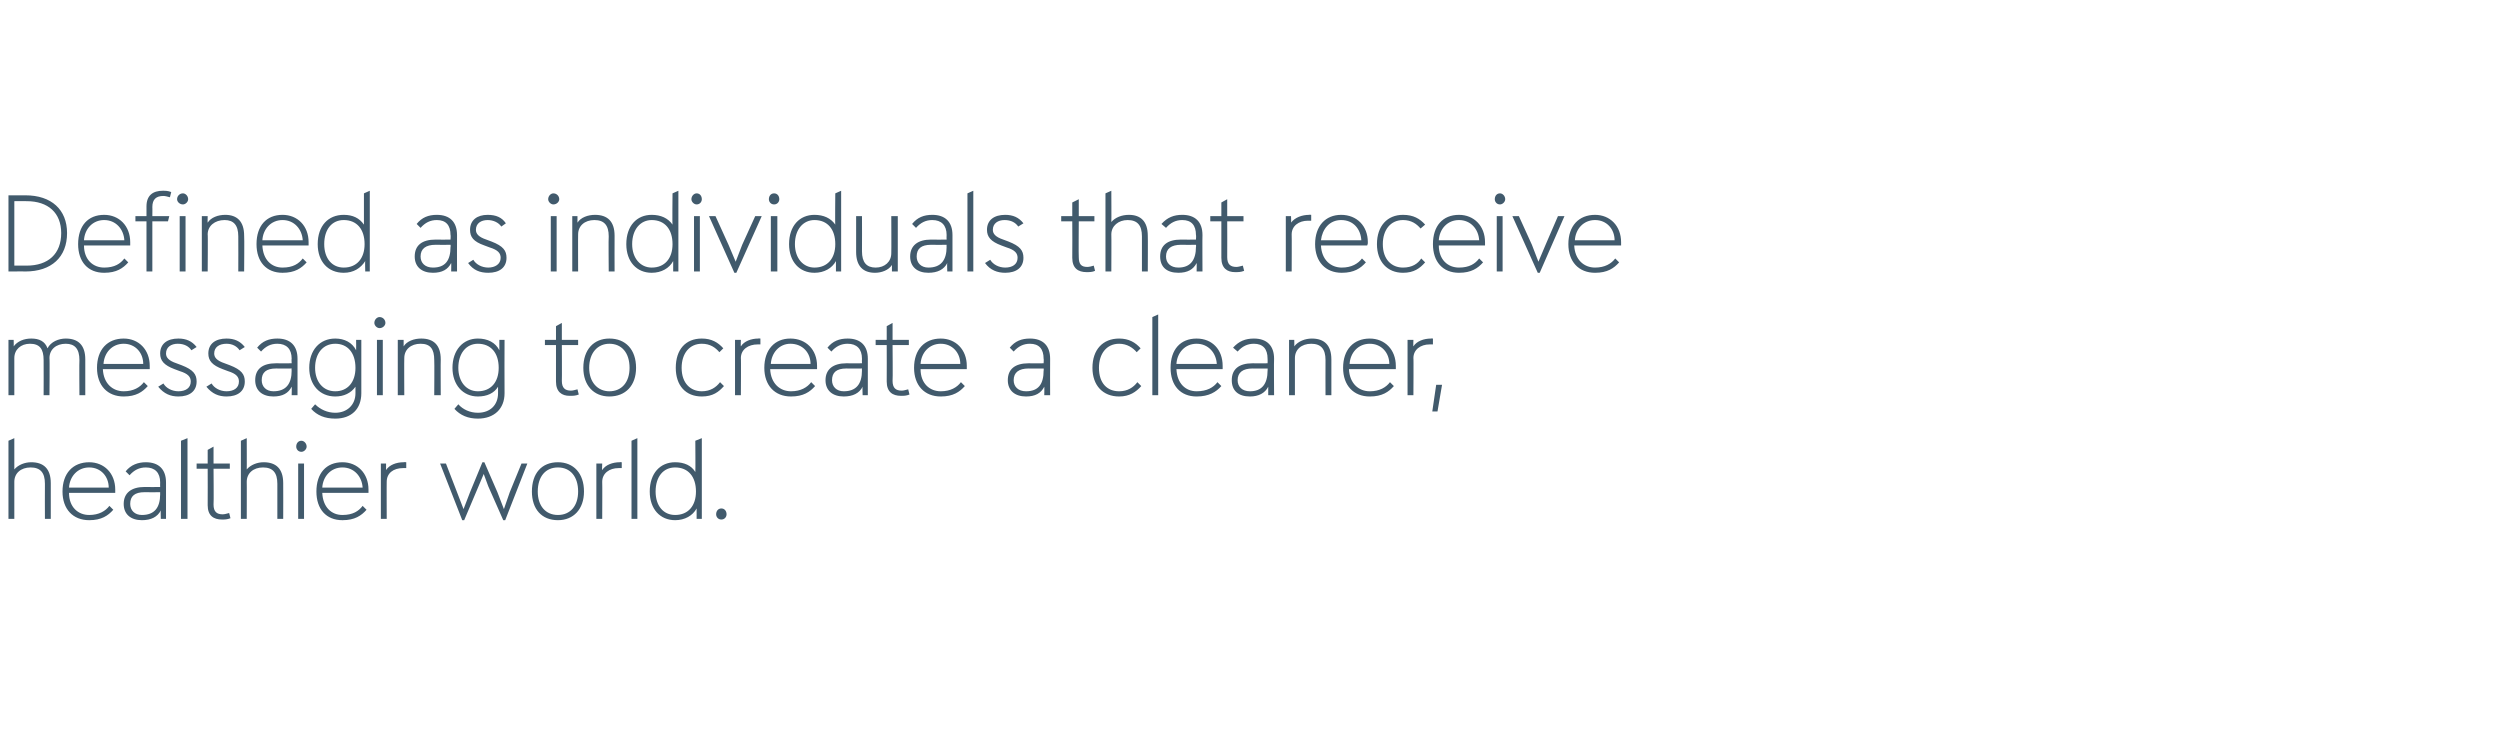 <?xml version="1.0" standalone="no"?><!DOCTYPE svg PUBLIC "-//W3C//DTD SVG 1.1//EN" "http://www.w3.org/Graphics/SVG/1.1/DTD/svg11.dtd"><svg xmlns="http://www.w3.org/2000/svg" version="1.1" width="384px" height="113.6px" viewBox="0 0 384 113.6"><desc>Defined as individuals that receive messaging to create a cleaner, healthier world.</desc><defs/><g id="Polygon185068"><path d="m7.8 74.2v5.5h-.9s-.02-5.38 0-5.4c0-1.7-.7-2.5-2.2-2.5c-1.5 0-2.5.9-2.5 2.2v5.7h-.9v-12l.9-.4v4.8c.6-.7 1.6-1.1 2.6-1.1c1.9 0 3 1 3 3.2zm9.9 1.5h-7.1c0 2.2 1.4 3.4 3.1 3.4c1.5 0 2.5-.6 3.1-1.4l.6.6c-.8.9-1.8 1.6-3.7 1.6c-2.5 0-4.1-1.7-4.1-4.4c0-2.8 1.6-4.5 4.1-4.5c2.3 0 4 1.7 4 4.2v.5zm-7.1-.8h6.1c0-1.7-1.2-3.1-3-3.1c-1.8 0-3 1.4-3.1 3.1zm14.9-.8v5.6h-.8s-.04-1.32 0-1.3c-.5 1-1.5 1.5-2.9 1.5c-1.7 0-2.8-.9-2.8-2.5c0-1.7 1.2-2.6 3.2-2.6c.05.03 2.4 0 2.4 0c0 0-.02-.7 0-.7c0-1.5-.8-2.3-2.2-2.3c-1 0-1.8.4-2.5 1.2l-.6-.6c.8-1 1.9-1.4 3.1-1.4c2 0 3.1 1.1 3.1 3.1zm-.9 1.8c-.02.02 0-.3 0-.3c0 0-2.35.03-2.4 0c-1.5 0-2.2.6-2.2 1.8c0 1 .7 1.7 1.8 1.7c1.9 0 2.8-1.1 2.8-3.2zm3.2 3.8v-12l1-.4v12.4h-1zm7.6-.1c-.5.2-.9.2-1.3.2c-1.3 0-2.2-.6-2.2-2.2c.02-.03 0-5.6 0-5.6h-1.7v-.8h1.7v-2.1l.9-.5v2.6h2.5v.8h-2.5s.05 5.52 0 5.5c0 1.1.5 1.5 1.4 1.5c.3 0 .6-.1 1-.2l.2.8zm8.1-5.4c.02-.01 0 5.5 0 5.5h-.9v-5.4c0-1.7-.7-2.5-2.2-2.5c-1.5 0-2.5.9-2.5 2.2c.02-.05 0 5.7 0 5.7h-.9v-12l.9-.4s.02 4.83 0 4.8c.6-.7 1.6-1.1 2.6-1.1c1.9 0 3 1 3 3.2zm2-5.6c0-.5.3-.9.8-.9c.4 0 .8.4.8.9c0 .4-.4.8-.8.8c-.5 0-.8-.4-.8-.8zm.3 11.1v-8.5h.9v8.5h-.9zm10.8-4h-7.1c.1 2.2 1.4 3.4 3.1 3.4c1.6 0 2.5-.6 3.1-1.4l.6.6c-.8.9-1.8 1.6-3.7 1.6c-2.5 0-4-1.7-4-4.4c0-2.8 1.5-4.5 4-4.5c2.3 0 4 1.7 4 4.2v.5zm-7.1-.8h6.2c-.1-1.7-1.3-3.1-3.1-3.1c-1.8 0-3 1.4-3.1 3.1zM62.4 71v.9h-.5c-1.5 0-2.5.8-2.5 2.1c-.02-.05 0 5.7 0 5.7h-.9v-8.5h.8v1c.5-.8 1.6-1.2 2.7-1.2c.01-.04.4 0 .4 0zm17.7.2h.9l-3.4 8.7h-.3L75 74.7l-.7-1.9l-.8 1.9l-2.2 5.2h-.3l-3.4-8.7h.9l1.7 4.4l1 2.6l1-2.6l1.9-4.6h.3l2 4.6l1 2.6l.9-2.6l1.8-4.4zm1.6 4.3c0-2.8 1.5-4.5 4-4.5c2.4 0 4 1.7 4 4.5c0 2.7-1.6 4.4-4 4.4c-2.5 0-4-1.7-4-4.4zm7.1 0c0-2.3-1.2-3.7-3.1-3.7c-1.9 0-3.1 1.4-3.1 3.7c0 2.2 1.2 3.6 3.1 3.6c1.9 0 3.1-1.4 3.1-3.6zm6.7-4.5v.9h-.5c-1.4 0-2.5.8-2.5 2.1c.03-.05 0 5.7 0 5.7h-.9v-8.5h.9s-.05 1.04 0 1c.5-.8 1.6-1.2 2.7-1.2c-.04-.04.3 0 .3 0zm1.5 8.7v-12l.9-.4v12.4h-.9zm9.8-12l1-.4v12.4h-.8v-1.6c-.6 1.1-1.8 1.8-3.3 1.8c-2.3 0-3.9-1.7-3.9-4.4c0-2.8 1.6-4.5 3.9-4.5c1.4 0 2.5.5 3.1 1.5c.04.04 0-4.8 0-4.8zm.1 7.8c0-2.3-1.2-3.7-3.2-3.7c-1.8 0-3 1.4-3 3.7c0 2.2 1.2 3.6 3 3.6c2 0 3.2-1.4 3.2-3.6zM110 79c0-.5.3-.9.8-.9c.5 0 .8.4.8.9c0 .4-.3.8-.8.8c-.5 0-.8-.4-.8-.8z" stroke="none" fill="#415a6c"/></g><g id="Polygon185067"><path d="m13.1 55.2v5.5h-.9s-.04-5.38 0-5.4c0-1.7-.7-2.5-2.1-2.5c-1.5 0-2.5.9-2.5 2.2c.05-.05 0 5.7 0 5.7h-.9s.02-5.38 0-5.4c0-1.7-.6-2.5-2.1-2.5c-1.4 0-2.4.9-2.4 2.2v5.7h-.9v-8.5h.8s.03 1.02 0 1c.6-.8 1.6-1.2 2.7-1.2c1.2 0 2.1.4 2.5 1.5c.5-1 1.7-1.5 2.8-1.5c1.9 0 3 1 3 3.2zm9.9 1.5h-7.2c.1 2.2 1.5 3.4 3.2 3.4c1.5 0 2.5-.6 3.1-1.4l.6.6c-.8.9-1.8 1.6-3.7 1.6c-2.5 0-4.1-1.7-4.1-4.4c0-2.8 1.6-4.5 4.1-4.5c2.3 0 4 1.7 4 4.2v.5zm-7.1-.8h6.1c0-1.7-1.2-3.1-3-3.1c-1.8 0-3 1.4-3.1 3.1zm8.4 3.5l.8-.5c.4.7 1.3 1.2 2.3 1.2c1.1 0 1.9-.5 1.9-1.5c0-.7-.4-1.2-1.7-1.6l-.8-.3c-1.6-.6-2.2-1.3-2.2-2.4c0-1.5 1.1-2.3 2.8-2.3c1.2 0 2.1.4 2.8 1.3l-.8.5c-.4-.6-1.1-1-2.1-1c-1 0-1.8.5-1.8 1.5c0 .6.4 1.1 1.6 1.5l.8.3c1.8.7 2.3 1.4 2.3 2.5c0 1.5-1.1 2.3-2.8 2.3c-1.2 0-2.2-.4-3.1-1.5zm7.4 0l.8-.5c.4.7 1.3 1.2 2.3 1.2c1.1 0 1.9-.5 1.9-1.5c0-.7-.4-1.2-1.7-1.6l-.8-.3c-1.6-.6-2.2-1.3-2.2-2.4c0-1.5 1.1-2.3 2.8-2.3c1.2 0 2.1.4 2.8 1.3l-.8.5c-.4-.6-1.1-1-2-1c-1.1 0-1.9.5-1.9 1.5c0 .6.4 1.1 1.6 1.5l.8.3c1.8.7 2.3 1.4 2.3 2.5c0 1.5-1.1 2.3-2.8 2.3c-1.2 0-2.2-.4-3.1-1.5zm14-4.3v5.6h-.9s.04-1.32 0-1.3c-.5 1-1.4 1.5-2.8 1.5c-1.7 0-2.8-.9-2.8-2.5c0-1.7 1.1-2.6 3.2-2.6c.03.03 2.4 0 2.4 0c0 0-.04-.7 0-.7c0-1.5-.8-2.3-2.2-2.3c-1 0-1.8.4-2.5 1.2l-.6-.6c.8-1 1.8-1.4 3.1-1.4c2 0 3.1 1.1 3.1 3.1zm-.9 1.8c-.04.02 0-.3 0-.3c0 0-2.37.03-2.4 0c-1.5 0-2.2.6-2.2 1.8c0 1 .7 1.7 1.8 1.7c1.9 0 2.8-1.1 2.8-3.2zm9.9-4.7h.8v8.2c0 2.4-1.5 3.9-4 3.9c-1.6 0-2.8-.5-3.7-1.5l.6-.7c.8.8 1.9 1.3 3.1 1.3c1.8 0 3.1-1.2 3.1-3v-1c-.7 1-1.8 1.5-3.1 1.5c-2.4 0-4-1.8-4-4.4c0-2.7 1.6-4.5 4-4.5c1.4 0 2.6.6 3.2 1.8c.02 0 0-1.6 0-1.6zm-.1 4.3c0-2.3-1.2-3.7-3.1-3.7c-1.9 0-3.1 1.5-3.1 3.7c0 2.1 1.2 3.6 3.1 3.6c1.9 0 3.1-1.4 3.1-3.6zm2.9-6.9c0-.5.4-.9.8-.9c.5 0 .9.4.9.9c0 .4-.4.8-.9.8c-.4 0-.8-.4-.8-.8zm.4 11.1v-8.5h.9v8.5h-.9zm9.8-5.5c-.03-.01 0 5.5 0 5.5h-1s.04-5.38 0-5.4c0-1.7-.6-2.5-2.1-2.5c-1.5 0-2.5.9-2.5 2.2c-.03-.05 0 5.7 0 5.7h-1v-8.5h.9v1c.5-.8 1.6-1.2 2.7-1.2c1.9 0 3 1 3 3.2zm9-3h.8s-.03 8.16 0 8.2c0 2.4-1.6 3.9-4.1 3.9c-1.5 0-2.7-.5-3.6-1.5l.6-.7c.7.8 1.8 1.3 3 1.3c1.9 0 3.1-1.2 3.1-3v-1c-.6 1-1.7 1.5-3.1 1.5c-2.3 0-3.9-1.8-3.9-4.4c0-2.7 1.6-4.5 3.9-4.5c1.5 0 2.7.6 3.3 1.8v-1.6zm-.1 4.3c0-2.3-1.2-3.7-3.2-3.7c-1.8 0-3 1.5-3 3.7c0 2.1 1.2 3.6 3 3.6c2 0 3.2-1.4 3.2-3.6zm12.3 4.1c-.5.2-.9.2-1.4.2c-1.2 0-2.1-.6-2.1-2.2V53h-1.7v-.8h1.7v-2.1l.9-.5v2.6h2.5v.8h-2.5s.03 5.52 0 5.5c0 1.1.5 1.5 1.4 1.5c.3 0 .6-.1 1-.2l.2.8zm.7-4.1c0-2.8 1.6-4.5 4-4.5c2.5 0 4.1 1.7 4.1 4.5c0 2.7-1.6 4.4-4.1 4.4c-2.4 0-4-1.7-4-4.4zm7.1 0c0-2.3-1.2-3.7-3.1-3.7c-1.8 0-3.1 1.4-3.1 3.7c0 2.2 1.3 3.6 3.1 3.6c1.9 0 3.1-1.4 3.1-3.6zm7.1 0c0-2.8 1.5-4.5 4-4.5c1.5 0 2.5.6 3.3 1.5l-.6.6c-.6-.7-1.4-1.3-2.7-1.3c-1.9 0-3.1 1.5-3.1 3.7c0 2.4 1.4 3.6 3.1 3.6c1.3 0 2.2-.6 2.8-1.4l.6.6c-.8.9-1.7 1.6-3.4 1.6c-2.5 0-4-1.7-4-4.4zm13-4.5v.9h-.4c-1.5 0-2.6.8-2.6 2.1c.04-.05 0 5.7 0 5.7h-.9v-8.5h.9s-.04 1.04 0 1c.5-.8 1.6-1.2 2.7-1.2c-.04-.04.3 0 .3 0zm8.7 4.7h-7.2c.1 2.2 1.5 3.4 3.2 3.4c1.5 0 2.5-.6 3.1-1.4l.6.6c-.8.9-1.8 1.6-3.7 1.6c-2.5 0-4.1-1.7-4.1-4.4c0-2.8 1.6-4.5 4-4.5c2.4 0 4.1 1.7 4.1 4.2v.5zm-7.1-.8h6.1c0-1.7-1.2-3.1-3.1-3.1c-1.7 0-2.9 1.4-3 3.1zm14.9-.8v5.6h-.8s-.05-1.32 0-1.3c-.5 1-1.5 1.5-2.9 1.5c-1.7 0-2.8-.9-2.8-2.5c0-1.7 1.2-2.6 3.2-2.6c.04.03 2.4 0 2.4 0c0 0-.03-.7 0-.7c0-1.5-.8-2.3-2.2-2.3c-1 0-1.8.4-2.5 1.2l-.6-.6c.8-1 1.8-1.4 3.1-1.4c2 0 3.1 1.1 3.1 3.1zm-.9 1.8c-.03.02 0-.3 0-.3c0 0-2.36.03-2.4 0c-1.5 0-2.2.6-2.2 1.8c0 1 .7 1.7 1.8 1.7c1.9 0 2.8-1.1 2.8-3.2zm7.3 3.7c-.5.2-.9.2-1.3.2c-1.3 0-2.2-.6-2.2-2.2c.02-.03 0-5.6 0-5.6h-1.7v-.8h1.7v-2.1l.9-.5v2.6h2.5v.8h-2.5s.05 5.52 0 5.5c0 1.1.5 1.5 1.4 1.5c.3 0 .6-.1 1-.2l.2.8zm8.8-3.9h-7.1c0 2.2 1.4 3.4 3.1 3.4c1.5 0 2.5-.6 3.1-1.4l.6.6c-.8.9-1.8 1.6-3.7 1.6c-2.5 0-4.1-1.7-4.1-4.4c0-2.8 1.6-4.5 4.1-4.5c2.3 0 4 1.7 4 4.2v.5zm-7.1-.8h6.1c0-1.7-1.2-3.1-3-3.1c-1.8 0-3 1.4-3.1 3.1zm19.9-.8c-.02-.02 0 5.6 0 5.6h-.9s.03-1.32 0-1.3c-.5 1-1.4 1.5-2.8 1.5c-1.7 0-2.8-.9-2.8-2.5c0-1.7 1.1-2.6 3.2-2.6c.01.03 2.3 0 2.3 0c0 0 .05-.7 0-.7c0-1.5-.7-2.3-2.1-2.3c-1 0-1.8.4-2.5 1.2l-.6-.6c.8-1 1.8-1.4 3.1-1.4c2 0 3.1 1.1 3.1 3.1zm-1 1.8c.05.02 0-.3 0-.3c0 0-2.29.03-2.3 0c-1.5 0-2.3.6-2.3 1.8c0 1 .7 1.7 1.9 1.7c1.9 0 2.7-1.1 2.7-3.2zm7.5-.4c0-2.8 1.6-4.5 4.1-4.5c1.5 0 2.5.6 3.3 1.5l-.6.6c-.6-.7-1.5-1.3-2.7-1.3c-1.9 0-3.1 1.5-3.1 3.7c0 2.4 1.3 3.6 3.1 3.6c1.3 0 2.2-.6 2.8-1.4l.6.6c-.8.9-1.8 1.6-3.4 1.6c-2.5 0-4.1-1.7-4.1-4.4zm9.2 4.2v-12l.9-.4v12.4h-.9zm10.8-4h-7.1c.1 2.2 1.4 3.4 3.1 3.4c1.6 0 2.6-.6 3.2-1.4l.6.6c-.8.9-1.9 1.6-3.8 1.6c-2.5 0-4-1.7-4-4.4c0-2.8 1.5-4.5 4-4.5c2.4 0 4 1.7 4 4.2v.5zm-7.1-.8h6.2c-.1-1.7-1.3-3.1-3.1-3.1c-1.8 0-3 1.4-3.1 3.1zm15-.8c-.04-.02 0 5.6 0 5.6h-.9v-1.3c-.5 1-1.5 1.5-2.8 1.5c-1.8 0-2.8-.9-2.8-2.5c0-1.7 1.1-2.6 3.2-2.6c0 .03 2.3 0 2.3 0c0 0 .03-.7 0-.7c0-1.5-.7-2.3-2.1-2.3c-1 0-1.8.4-2.5 1.2l-.7-.6c.9-1 1.9-1.4 3.2-1.4c2 0 3.1 1.1 3.1 3.1zm-1 1.8c.03.02 0-.3 0-.3c0 0-2.3.03-2.3 0c-1.5 0-2.3.6-2.3 1.8c0 1 .7 1.7 1.9 1.7c1.8 0 2.7-1.1 2.7-3.2zm9.8-1.7v5.5h-.9s-.02-5.38 0-5.4c0-1.7-.7-2.5-2.2-2.5c-1.5 0-2.5.9-2.5 2.2v5.7h-.9v-8.5h.8s.02 1.04 0 1c.6-.8 1.7-1.2 2.7-1.2c1.9 0 3 1 3 3.2zm9.9 1.5h-7.2c.1 2.2 1.5 3.4 3.2 3.4c1.5 0 2.5-.6 3.1-1.4l.6.6c-.8.9-1.8 1.6-3.7 1.6c-2.5 0-4.1-1.7-4.1-4.4c0-2.8 1.6-4.5 4.1-4.5c2.3 0 4 1.7 4 4.2v.5zm-7.1-.8h6.1c0-1.7-1.2-3.1-3-3.1c-1.8 0-3 1.4-3.1 3.1zm12.8-3.9v.9h-.5c-1.4 0-2.5.8-2.5 2.1c.04-.05 0 5.7 0 5.7h-.9v-8.5h.9s-.04 1.04 0 1c.5-.8 1.6-1.2 2.7-1.2c-.04-.04.3 0 .3 0zm-.1 11.2l.6-4.1h.9l-.7 4.1h-.8z" stroke="none" fill="#415a6c"/></g><g id="Polygon185066"><path d="m10.3 35.8c0 3.7-2.4 5.9-6.4 5.9c.04-.02-2.6 0-2.6 0V30h2.6c4 0 6.4 2.2 6.4 5.8zm-6.2 5c3.3 0 5.3-1.8 5.3-5c0-3.1-2-4.9-5.3-4.9c0-.02-1.9 0-1.9 0v9.9h1.9zM20 37.7h-7.1c0 2.2 1.4 3.4 3.1 3.4c1.6 0 2.5-.6 3.1-1.4l.6.6c-.8.9-1.8 1.6-3.7 1.6c-2.5 0-4-1.7-4-4.4c0-2.8 1.5-4.5 4-4.5c2.3 0 4 1.7 4 4.2v.5zm-7.1-.8h6.2c-.1-1.7-1.3-3.1-3.1-3.1c-1.8 0-3 1.4-3.1 3.1zm9.6-5.2c0-1.7 1-2.4 2.5-2.4c.4 0 .8 0 1.3.2l-.2.8c-.4-.1-.7-.2-1-.2c-1.1 0-1.7.5-1.7 1.7c.02-.04 0 1.4 0 1.4h2.6l-.2.8h-2.4v7.7h-.9V34h-1.7v-.8h1.7v-1.5zm6.4-1.1c0 .4-.4.8-.8.8c-.5 0-.9-.4-.9-.8c0-.5.4-.9.9-.9c.4 0 .8.4.8.9zm-1.3 11.1v-8.5h.9v8.5h-.9zm9.9-5.5c.05-.01 0 5.5 0 5.5h-.9s.02-5.38 0-5.4c0-1.7-.7-2.5-2.1-2.5c-1.5 0-2.6.9-2.6 2.2c.05-.05 0 5.7 0 5.7h-.9v-8.5h.9s-.03 1.04 0 1c.5-.8 1.6-1.2 2.7-1.2c1.8 0 2.9 1 2.9 3.2zm9.9 1.5h-7.1c.1 2.2 1.4 3.4 3.1 3.4c1.6 0 2.5-.6 3.1-1.4l.6.6c-.8.9-1.8 1.6-3.7 1.6c-2.5 0-4-1.7-4-4.4c0-2.8 1.5-4.5 4-4.5c2.3 0 4 1.7 4 4.2v.5zm-7.1-.8h6.2c-.1-1.7-1.3-3.1-3.1-3.1c-1.8 0-3 1.4-3.1 3.1zm15.6-7.2l.9-.4v12.4h-.7s-.04-1.6 0-1.6c-.7 1.1-1.8 1.8-3.3 1.8c-2.4 0-4-1.7-4-4.4c0-2.8 1.6-4.5 4-4.5c1.4 0 2.4.5 3.1 1.5v-4.8zm.1 7.8c0-2.3-1.2-3.7-3.2-3.7c-1.8 0-3 1.4-3 3.7c0 2.2 1.2 3.6 3 3.6c2 0 3.2-1.4 3.2-3.6zm14.2-1.4c-.02-.02 0 5.6 0 5.6h-.9s.03-1.32 0-1.3c-.5 1-1.4 1.5-2.8 1.5c-1.7 0-2.8-.9-2.8-2.5c0-1.7 1.1-2.6 3.2-2.6c.01.03 2.3 0 2.3 0c0 0 .05-.7 0-.7c0-1.5-.7-2.3-2.1-2.3c-1 0-1.8.4-2.5 1.2l-.6-.6c.8-1 1.8-1.4 3.1-1.4c2 0 3.1 1.1 3.1 3.1zm-1 1.8c.05.02 0-.3 0-.3c0 0-2.29.03-2.3 0c-1.5 0-2.3.6-2.3 1.8c0 1 .7 1.7 1.9 1.7c1.9 0 2.7-1.1 2.7-3.2zm2.7 2.5l.8-.5c.4.7 1.3 1.2 2.3 1.2c1 0 1.9-.5 1.9-1.5c0-.7-.4-1.2-1.7-1.6l-.8-.3c-1.7-.6-2.2-1.3-2.2-2.4c0-1.5 1.1-2.3 2.7-2.3c1.3 0 2.2.4 2.8 1.3l-.7.5c-.4-.6-1.2-1-2.1-1c-1 0-1.8.5-1.8 1.5c0 .6.4 1.1 1.6 1.5l.8.3c1.8.7 2.3 1.4 2.3 2.5c0 1.5-1.1 2.3-2.8 2.3c-1.3 0-2.3-.4-3.1-1.5zm12.3-9.8c0-.5.4-.9.8-.9c.5 0 .9.4.9.9c0 .4-.4.8-.9.8c-.4 0-.8-.4-.8-.8zm.4 11.1v-8.5h.9v8.5h-.9zm9.8-5.5c-.02-.01 0 5.5 0 5.5h-.9s-.05-5.38 0-5.4c0-1.7-.7-2.5-2.2-2.5c-1.5 0-2.5.9-2.5 2.2c-.02-.05 0 5.7 0 5.7h-.9v-8.5h.8v1c.5-.8 1.6-1.2 2.7-1.2c1.9 0 3 1 3 3.2zm8.9-6.5l.9-.4v12.4h-.8v-1.6c-.6 1.1-1.8 1.8-3.3 1.8c-2.3 0-3.9-1.7-3.9-4.4c0-2.8 1.6-4.5 3.9-4.5c1.4 0 2.5.5 3.2 1.5c-.05.04 0-4.8 0-4.8zm0 7.8c0-2.3-1.2-3.7-3.2-3.7c-1.7 0-3 1.4-3 3.7c0 2.2 1.3 3.6 3 3.6c2 0 3.2-1.4 3.2-3.6zm2.9-6.9c0-.5.4-.9.8-.9c.5 0 .8.4.8.9c0 .4-.3.8-.8.8c-.4 0-.8-.4-.8-.8zm.4 11.1v-8.5h.9v8.5h-.9zm9.4-8.5h1l-3.9 8.7h-.3l-3.9-8.7h1l2 4.4l1.1 2.6l1-2.6l2-4.4zm2.1-2.6c0-.5.3-.9.8-.9c.5 0 .8.4.8.9c0 .4-.3.8-.8.8c-.5 0-.8-.4-.8-.8zm.3 11.1v-8.5h1v8.5h-1zm9.9-12l.9-.4v12.4h-.8v-1.6c-.6 1.1-1.8 1.8-3.3 1.8c-2.3 0-3.9-1.7-3.9-4.4c0-2.8 1.6-4.5 3.9-4.5c1.4 0 2.5.5 3.2 1.5c-.05.04 0-4.8 0-4.8zm0 7.8c0-2.3-1.2-3.7-3.2-3.7c-1.7 0-3 1.4-3 3.7c0 2.2 1.3 3.6 3 3.6c2 0 3.2-1.4 3.2-3.6zm8.6-4.3h1v8.5h-.9v-1c-.5.8-1.6 1.2-2.6 1.2c-1.8 0-2.9-1-2.9-3.2v-5.5h.9s.02 5.36 0 5.4c0 1.7.7 2.5 2.1 2.5c1.4 0 2.4-.9 2.4-2.2c.03.03 0-5.7 0-5.7zm9.4 2.9v5.6h-.8s-.05-1.32 0-1.3c-.5 1-1.5 1.5-2.9 1.5c-1.7 0-2.8-.9-2.8-2.5c0-1.7 1.2-2.6 3.2-2.6c.03.03 2.4 0 2.4 0c0 0-.03-.7 0-.7c0-1.5-.8-2.3-2.2-2.3c-1 0-1.8.4-2.5 1.2l-.6-.6c.8-1 1.8-1.4 3.1-1.4c2 0 3.1 1.1 3.1 3.1zm-.9 1.8c-.03.02 0-.3 0-.3c0 0-2.37.03-2.4 0c-1.5 0-2.2.6-2.2 1.8c0 1 .7 1.7 1.8 1.7c1.9 0 2.8-1.1 2.8-3.2zm3.2 3.8v-12l.9-.4v12.4h-.9zm2.7-1.3l.8-.5c.4.7 1.3 1.2 2.3 1.2c1.1 0 1.9-.5 1.9-1.5c0-.7-.4-1.2-1.7-1.6l-.8-.3c-1.6-.6-2.2-1.3-2.2-2.4c0-1.5 1.1-2.3 2.8-2.3c1.2 0 2.1.4 2.8 1.3l-.8.5c-.4-.6-1.1-1-2.1-1c-1 0-1.8.5-1.8 1.5c0 .6.4 1.1 1.6 1.5l.8.3c1.8.7 2.3 1.4 2.3 2.5c0 1.5-1.1 2.3-2.8 2.3c-1.2 0-2.3-.4-3.1-1.5zm16.9 1.2c-.4.2-.9.2-1.3.2c-1.3 0-2.2-.6-2.2-2.2c.03-.03 0-5.6 0-5.6H163v-.8h1.7v-2.1l1-.5v2.6h2.4v.8h-2.4s-.04 5.52 0 5.5c0 1.1.4 1.5 1.3 1.5c.3 0 .7-.1 1-.2l.2.8zm8.1-5.4c.03-.01 0 5.5 0 5.5h-.9v-5.4c0-1.7-.7-2.5-2.2-2.5c-1.4 0-2.5.9-2.5 2.2c.03-.05 0 5.7 0 5.7h-.9v-12l.9-.4s.03 4.83 0 4.8c.6-.7 1.6-1.1 2.7-1.1c1.8 0 2.9 1 2.9 3.2zm8.4-.1c-.03-.02 0 5.6 0 5.6h-.9s.03-1.32 0-1.3c-.5 1-1.4 1.5-2.8 1.5c-1.8 0-2.8-.9-2.8-2.5c0-1.7 1.1-2.6 3.2-2.6c.01.03 2.3 0 2.3 0c0 0 .05-.7 0-.7c0-1.5-.7-2.3-2.1-2.3c-1 0-1.8.4-2.5 1.2l-.7-.6c.9-1 1.9-1.4 3.2-1.4c2 0 3.1 1.1 3.1 3.1zm-1 1.8c.05.02 0-.3 0-.3c0 0-2.29.03-2.3 0c-1.5 0-2.3.6-2.3 1.8c0 1 .7 1.7 1.9 1.7c1.8 0 2.7-1.1 2.7-3.2zm7.4 3.7c-.5.2-.9.2-1.4.2c-1.2 0-2.1-.6-2.1-2.2V34h-1.7v-.8h1.7v-2.1l.9-.5v2.6h2.5v.8h-2.5s.02 5.52 0 5.5c0 1.1.5 1.5 1.4 1.5c.3 0 .6-.1 1-.2l.2.8zm10.3-8.6v.9h-.5c-1.4 0-2.5.8-2.5 2.1c.03-.05 0 5.7 0 5.7h-.9v-8.5h.8s.05 1.04 0 1c.6-.8 1.7-1.2 2.8-1.2c-.05-.04.3 0 .3 0zm8.6 4.7h-7.1c.1 2.2 1.5 3.4 3.2 3.4c1.5 0 2.5-.6 3.1-1.4l.6.6c-.8.9-1.8 1.6-3.7 1.6c-2.5 0-4.1-1.7-4.1-4.4c0-2.8 1.6-4.5 4-4.5c2.4 0 4.1 1.7 4.1 4.2c0 .2 0 .3-.1.5zm-7.1-.8h6.2c-.1-1.7-1.2-3.1-3.1-3.1c-1.8 0-2.9 1.4-3.1 3.1zm8.6.6c0-2.8 1.6-4.5 4-4.5c1.6 0 2.6.6 3.4 1.5l-.7.6c-.6-.7-1.4-1.3-2.7-1.3c-1.9 0-3.1 1.5-3.1 3.7c0 2.4 1.4 3.6 3.1 3.6c1.4 0 2.3-.6 2.8-1.4l.6.6c-.8.9-1.7 1.6-3.4 1.6c-2.4 0-4-1.7-4-4.4zm16.6.2H221c0 2.2 1.4 3.4 3.1 3.4c1.6 0 2.5-.6 3.1-1.4l.6.6c-.8.9-1.8 1.6-3.7 1.6c-2.5 0-4-1.7-4-4.4c0-2.8 1.5-4.5 4-4.5c2.3 0 4 1.7 4 4.2v.5zm-7.1-.8h6.2c-.1-1.7-1.3-3.1-3.1-3.1c-1.8 0-3 1.4-3.1 3.1zm8.6-6.3c0-.5.3-.9.8-.9c.4 0 .8.4.8.9c0 .4-.4.8-.8.8c-.5 0-.8-.4-.8-.8zm.3 11.1v-8.5h.9v8.5h-.9zm9.4-8.5h1l-3.8 8.7h-.3l-3.9-8.7h1l2 4.4l1 2.6l1.1-2.6l1.9-4.4zm9.7 4.5h-7.2c.1 2.2 1.5 3.4 3.2 3.4c1.5 0 2.5-.6 3.1-1.4l.6.6c-.8.9-1.8 1.6-3.7 1.6c-2.5 0-4.1-1.7-4.1-4.4c0-2.8 1.6-4.5 4.1-4.5c2.3 0 4 1.7 4 4.2v.5zm-7.1-.8h6.1c0-1.7-1.2-3.1-3-3.1c-1.8 0-3 1.4-3.1 3.1z" stroke="none" fill="#415a6c"/></g></svg>